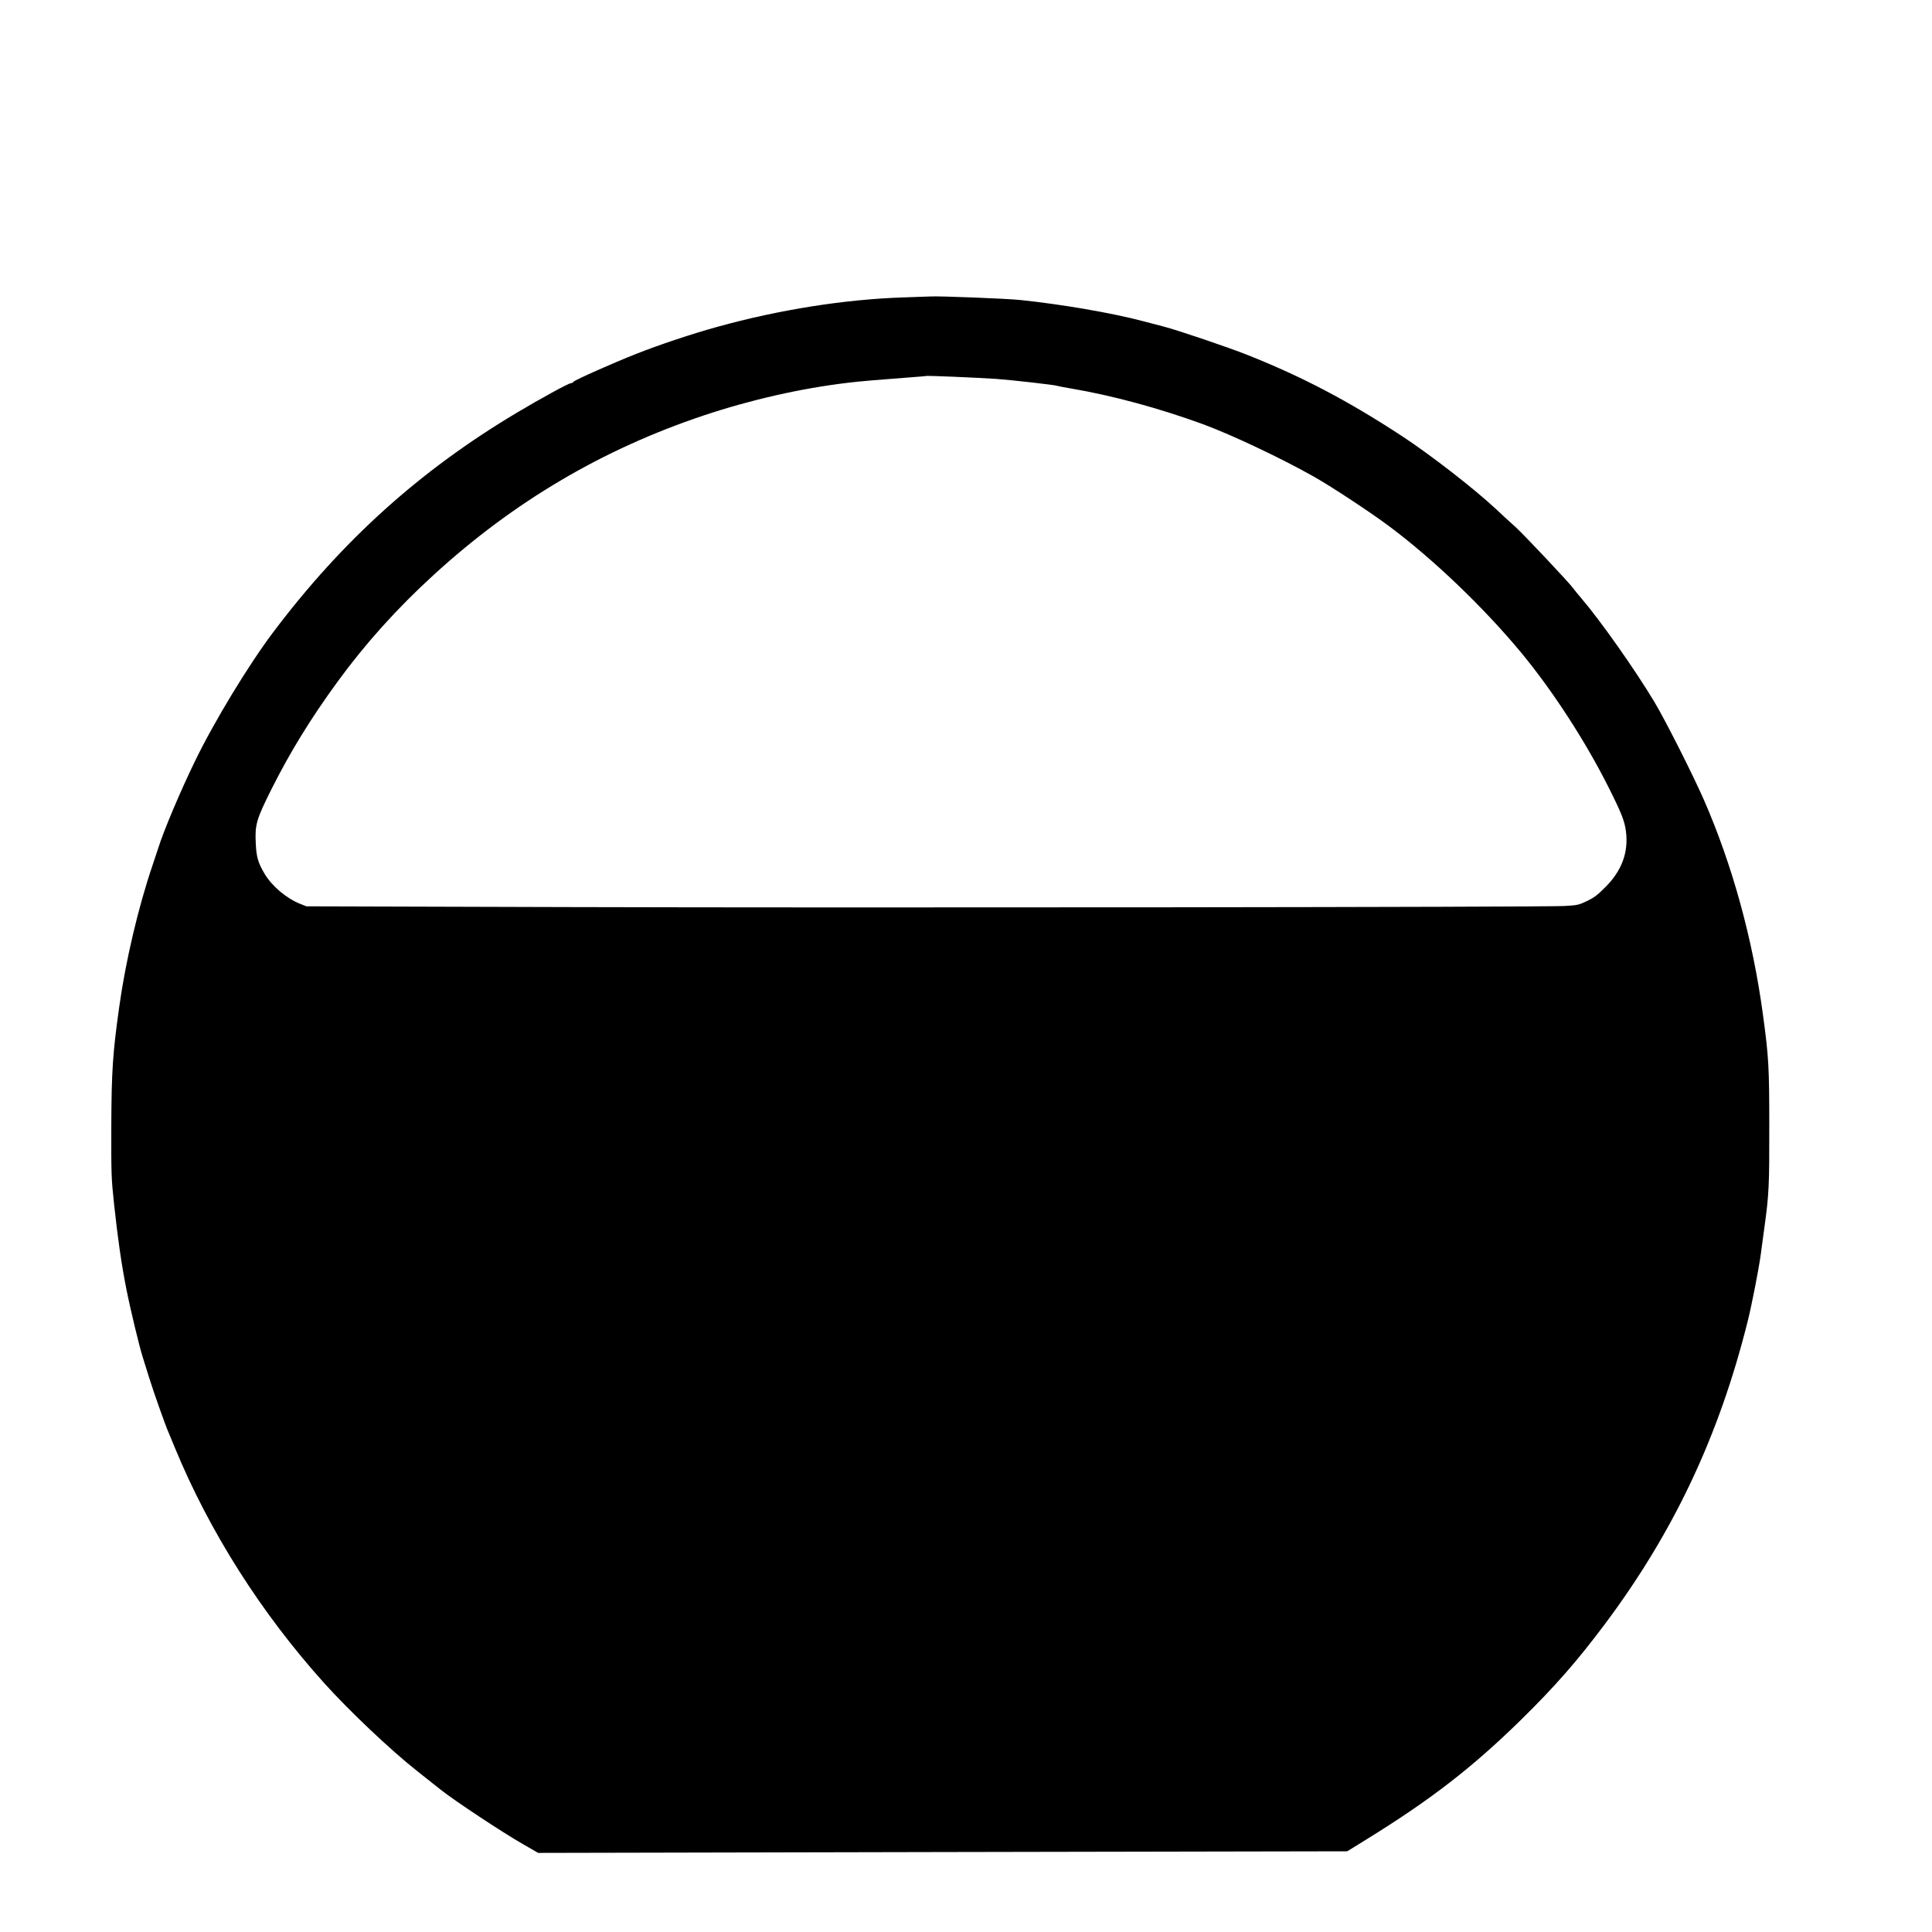 <?xml version="1.0" encoding="UTF-8" standalone="yes"?>
<svg version="1.0" xmlns="http://www.w3.org/2000/svg" width="1350pt" height="1350pt" viewBox="0 0 1800 1800" preserveAspectRatio="xMidYMid meet">
  <g transform="translate(0,1800) scale(0.1,-0.1)" fill="#000000" stroke="none">
    <path d="M8415 15229 c-545 -18 -1155 -114 -1735 -275 -229 -63 -544 -168
-755 -252 -209 -82 -568 -242 -581 -258 -6 -8 -17 -14 -25 -14 -21 0 -286
-145 -507 -277 -901 -538 -1622 -1188 -2265 -2041 -232 -308 -554 -838 -732
-1207 -138 -284 -292 -650 -340 -805 -8 -25 -33 -99 -55 -165 -132 -389 -250
-890 -309 -1315 -61 -433 -72 -600 -74 -1115 -1 -450 0 -481 26 -725 35 -325
69 -559 113 -783 37 -189 122 -542 154 -642 11 -33 38 -121 61 -195 37 -121
155 -454 179 -505 5 -11 32 -76 60 -145 323 -782 804 -1540 1394 -2195 231
-256 613 -618 857 -811 68 -54 168 -133 222 -176 126 -101 581 -402 767 -508
l144 -83 3769 8 3769 7 181 112 c596 368 985 669 1436 1111 315 309 527 551
782 892 644 860 1067 1759 1333 2828 38 152 103 486 121 620 9 66 25 183 35
260 41 295 45 387 44 925 0 559 -5 648 -58 1040 -95 708 -286 1402 -552 2010
-101 231 -361 745 -460 910 -180 300 -500 754 -680 965 -33 39 -67 80 -76 93
-32 47 -460 501 -539 573 -46 40 -128 116 -183 168 -204 190 -610 505 -871
676 -503 330 -932 555 -1440 757 -169 68 -656 233 -785 266 -47 13 -134 35
-195 51 -284 75 -754 156 -1139 196 -124 13 -753 38 -836 33 -14 -1 -128 -5
-255 -9z m470 -739 c132 -5 310 -15 395 -20 152 -11 556 -57 570 -65 3 -2 62
-13 131 -25 384 -65 819 -183 1229 -333 264 -97 740 -322 1040 -493 162 -92
517 -326 690 -455 413 -308 880 -755 1232 -1179 293 -354 599 -825 817 -1260
119 -237 148 -311 160 -409 24 -194 -40 -365 -193 -517 -73 -74 -106 -98 -171
-129 -76 -36 -87 -39 -210 -46 -199 -11 -6571 -18 -9300 -10 l-2420 7 -56 22
c-129 51 -262 163 -332 278 -62 104 -78 157 -84 285 -9 176 5 224 147 508 172
343 366 659 616 1001 258 354 554 683 898 997 744 680 1570 1167 2511 1482
441 147 908 253 1345 305 103 13 294 29 690 59 25 2 47 4 50 5 3 1 113 -3 245
-8z"/>
  </g>
</svg>